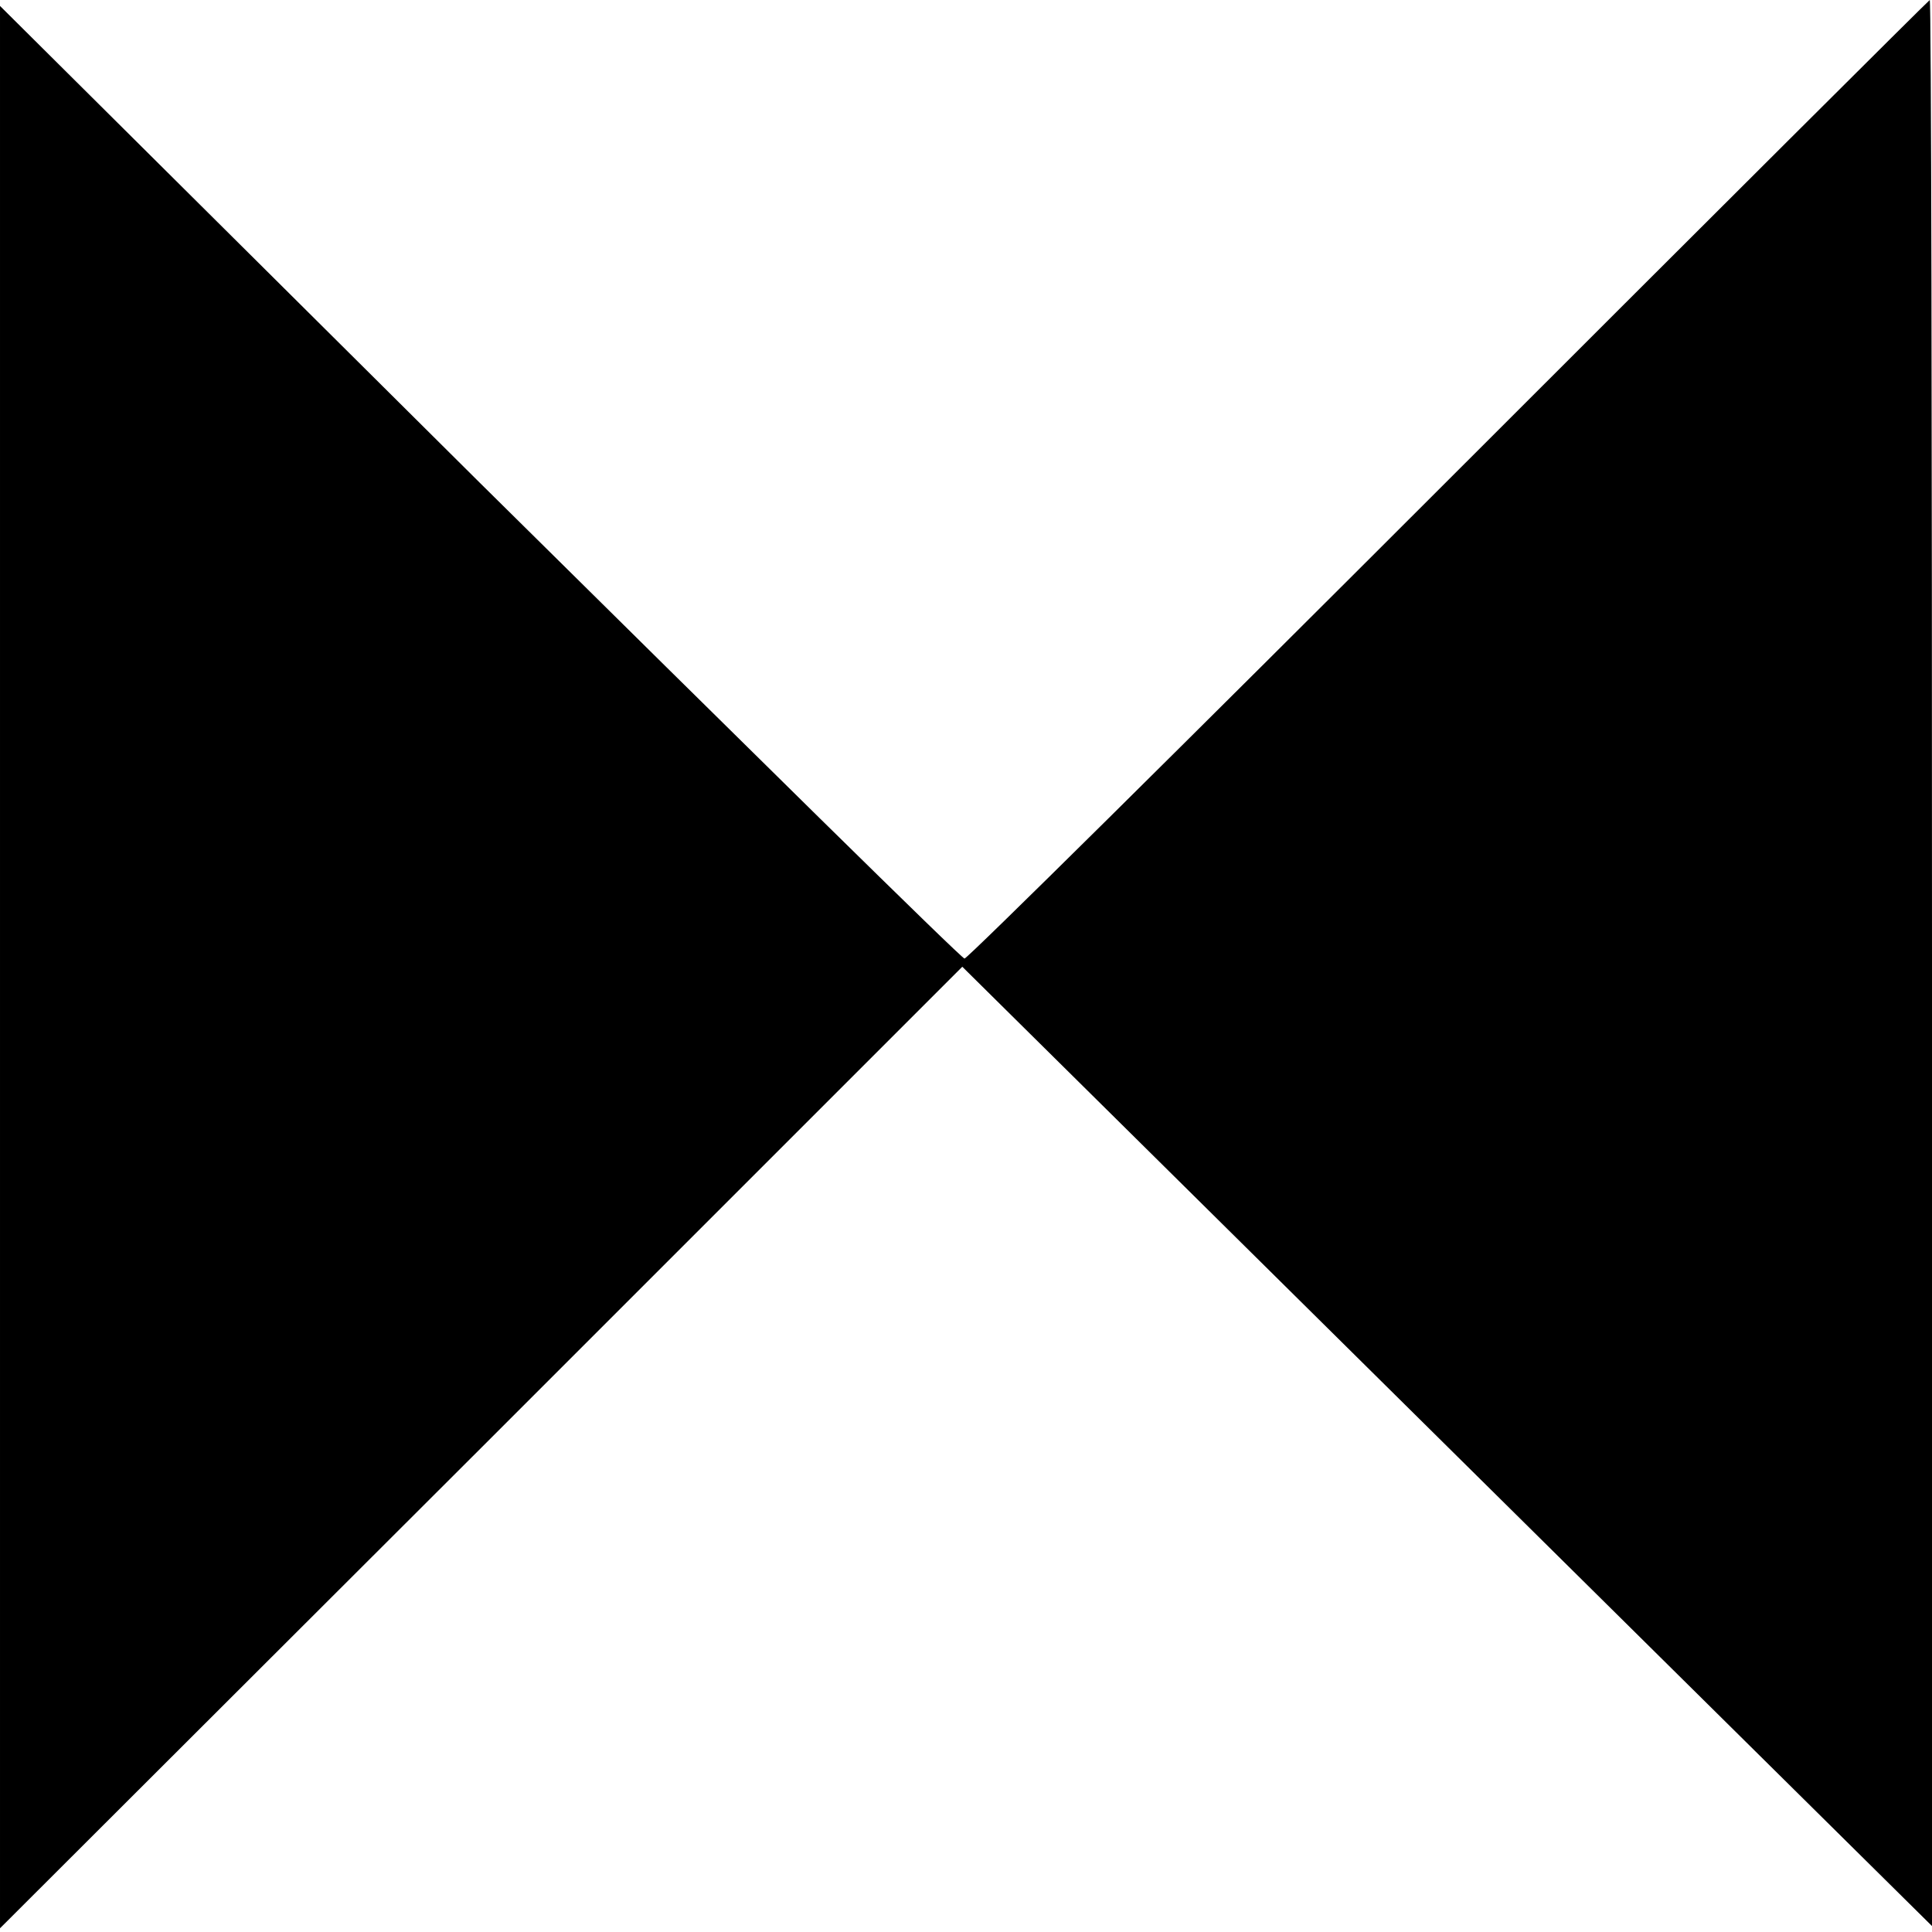 <?xml version="1.0" standalone="no"?>
<!DOCTYPE svg PUBLIC "-//W3C//DTD SVG 20010904//EN"
 "http://www.w3.org/TR/2001/REC-SVG-20010904/DTD/svg10.dtd">
<svg version="1.0" xmlns="http://www.w3.org/2000/svg"
 width="260pt" height="260pt" viewBox="0 0 260 260"
 preserveAspectRatio="xMidYMid meet">
<g transform="translate(0,260) scale(0.1,-0.1)"
fill="#000000" stroke="none">
<path d="M1950 1955 c-355 -355 -648 -645 -652 -645 -4 0 -297 289 -653 641
l-645 641 0 -1293 0 -1294 648 647 647 647 653 -646 652 -645 0 1296 c0 713
-1 1296 -3 1296 -1 0 -292 -290 -647 -645z"/>
</g>
</svg>
